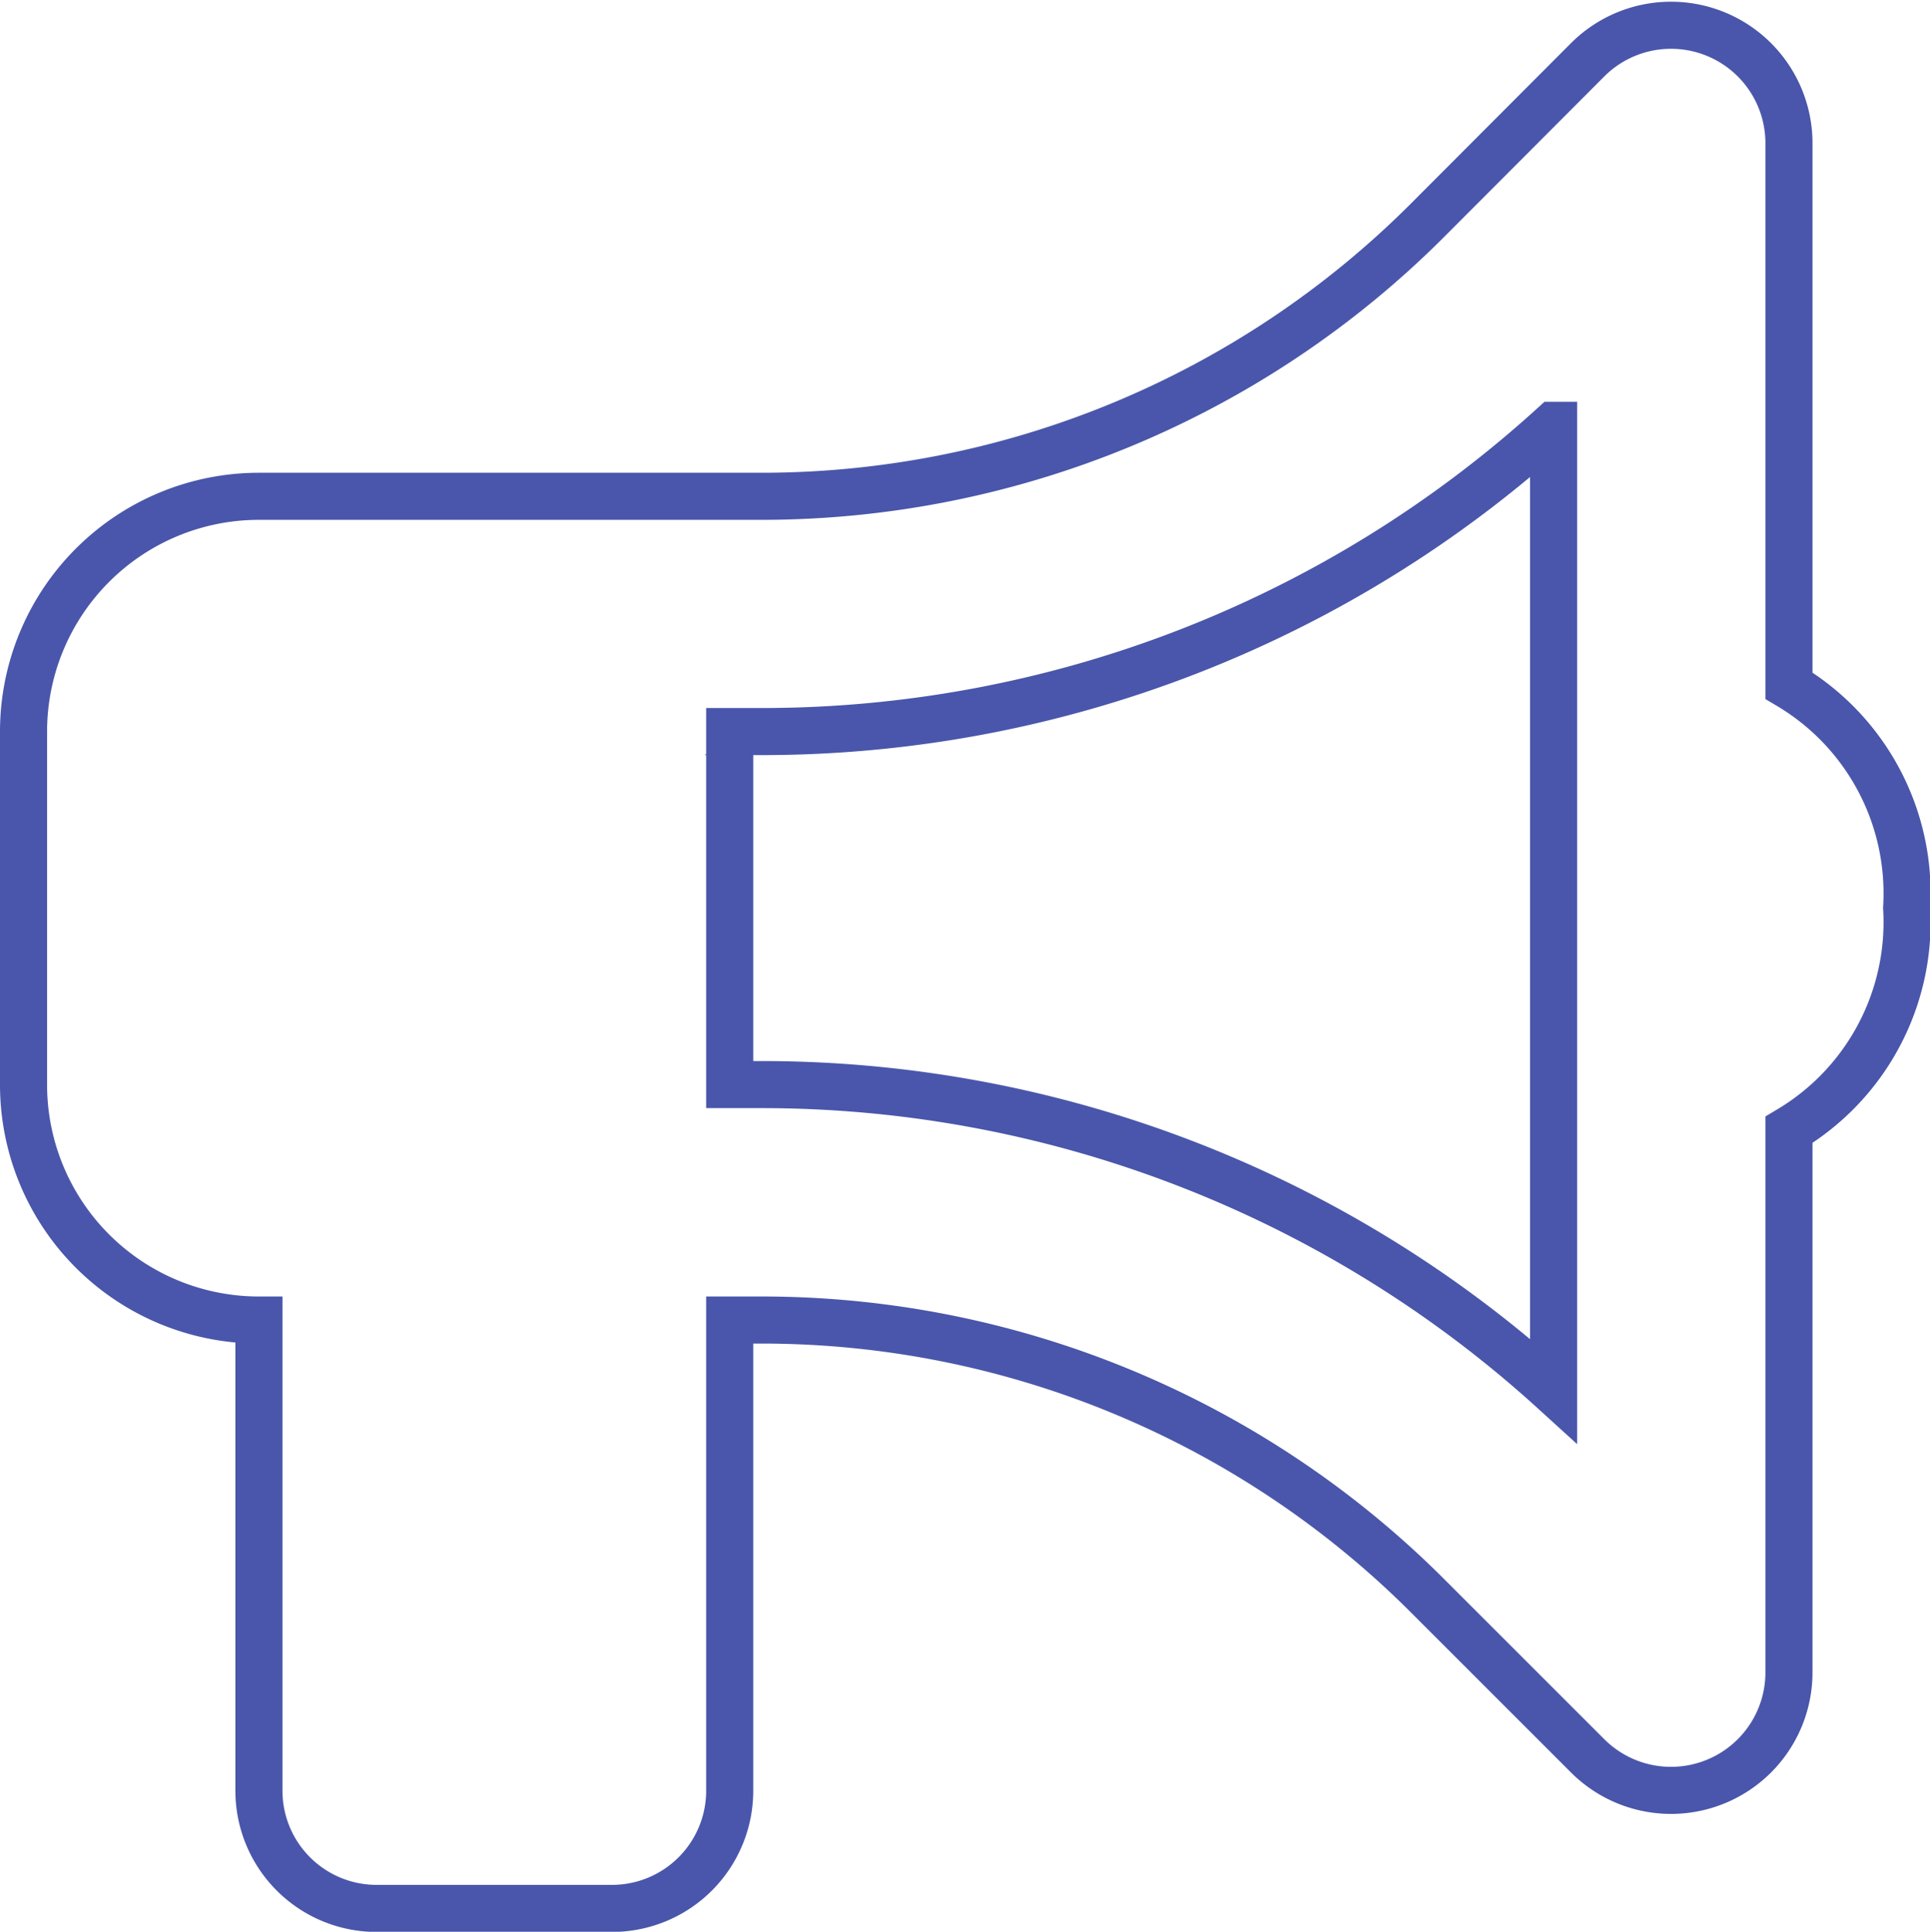 <svg xmlns="http://www.w3.org/2000/svg" width="40.996" height="41.04" viewBox="0 0 40.996 41.04">
  <path id="bullhorn-solid" d="M37.5,2.448A2.505,2.505,0,0,0,33.223.675L29.817,4.089A20,20,0,0,1,15.678,9.948H5a5,5,0,0,0-5,5v7.5a5,5,0,0,0,5,5v10a2.5,2.5,0,0,0,2.5,2.5h5a2.5,2.5,0,0,0,2.5-2.5v-10h.68A20,20,0,0,1,29.817,33.3l3.406,3.406A2.505,2.505,0,0,0,37.5,34.937V23.407A5.133,5.133,0,0,0,40,18.689a5.133,5.133,0,0,0-2.5-4.718Zm-5,5.992V28.953a24.987,24.987,0,0,0-16.818-6.507H15v-7.5h.68A24.987,24.987,0,0,0,32.5,8.44Z" transform="translate(0.5 0.596)" fill="none" stroke="#4956ab" stroke-width="1"/>
</svg>
